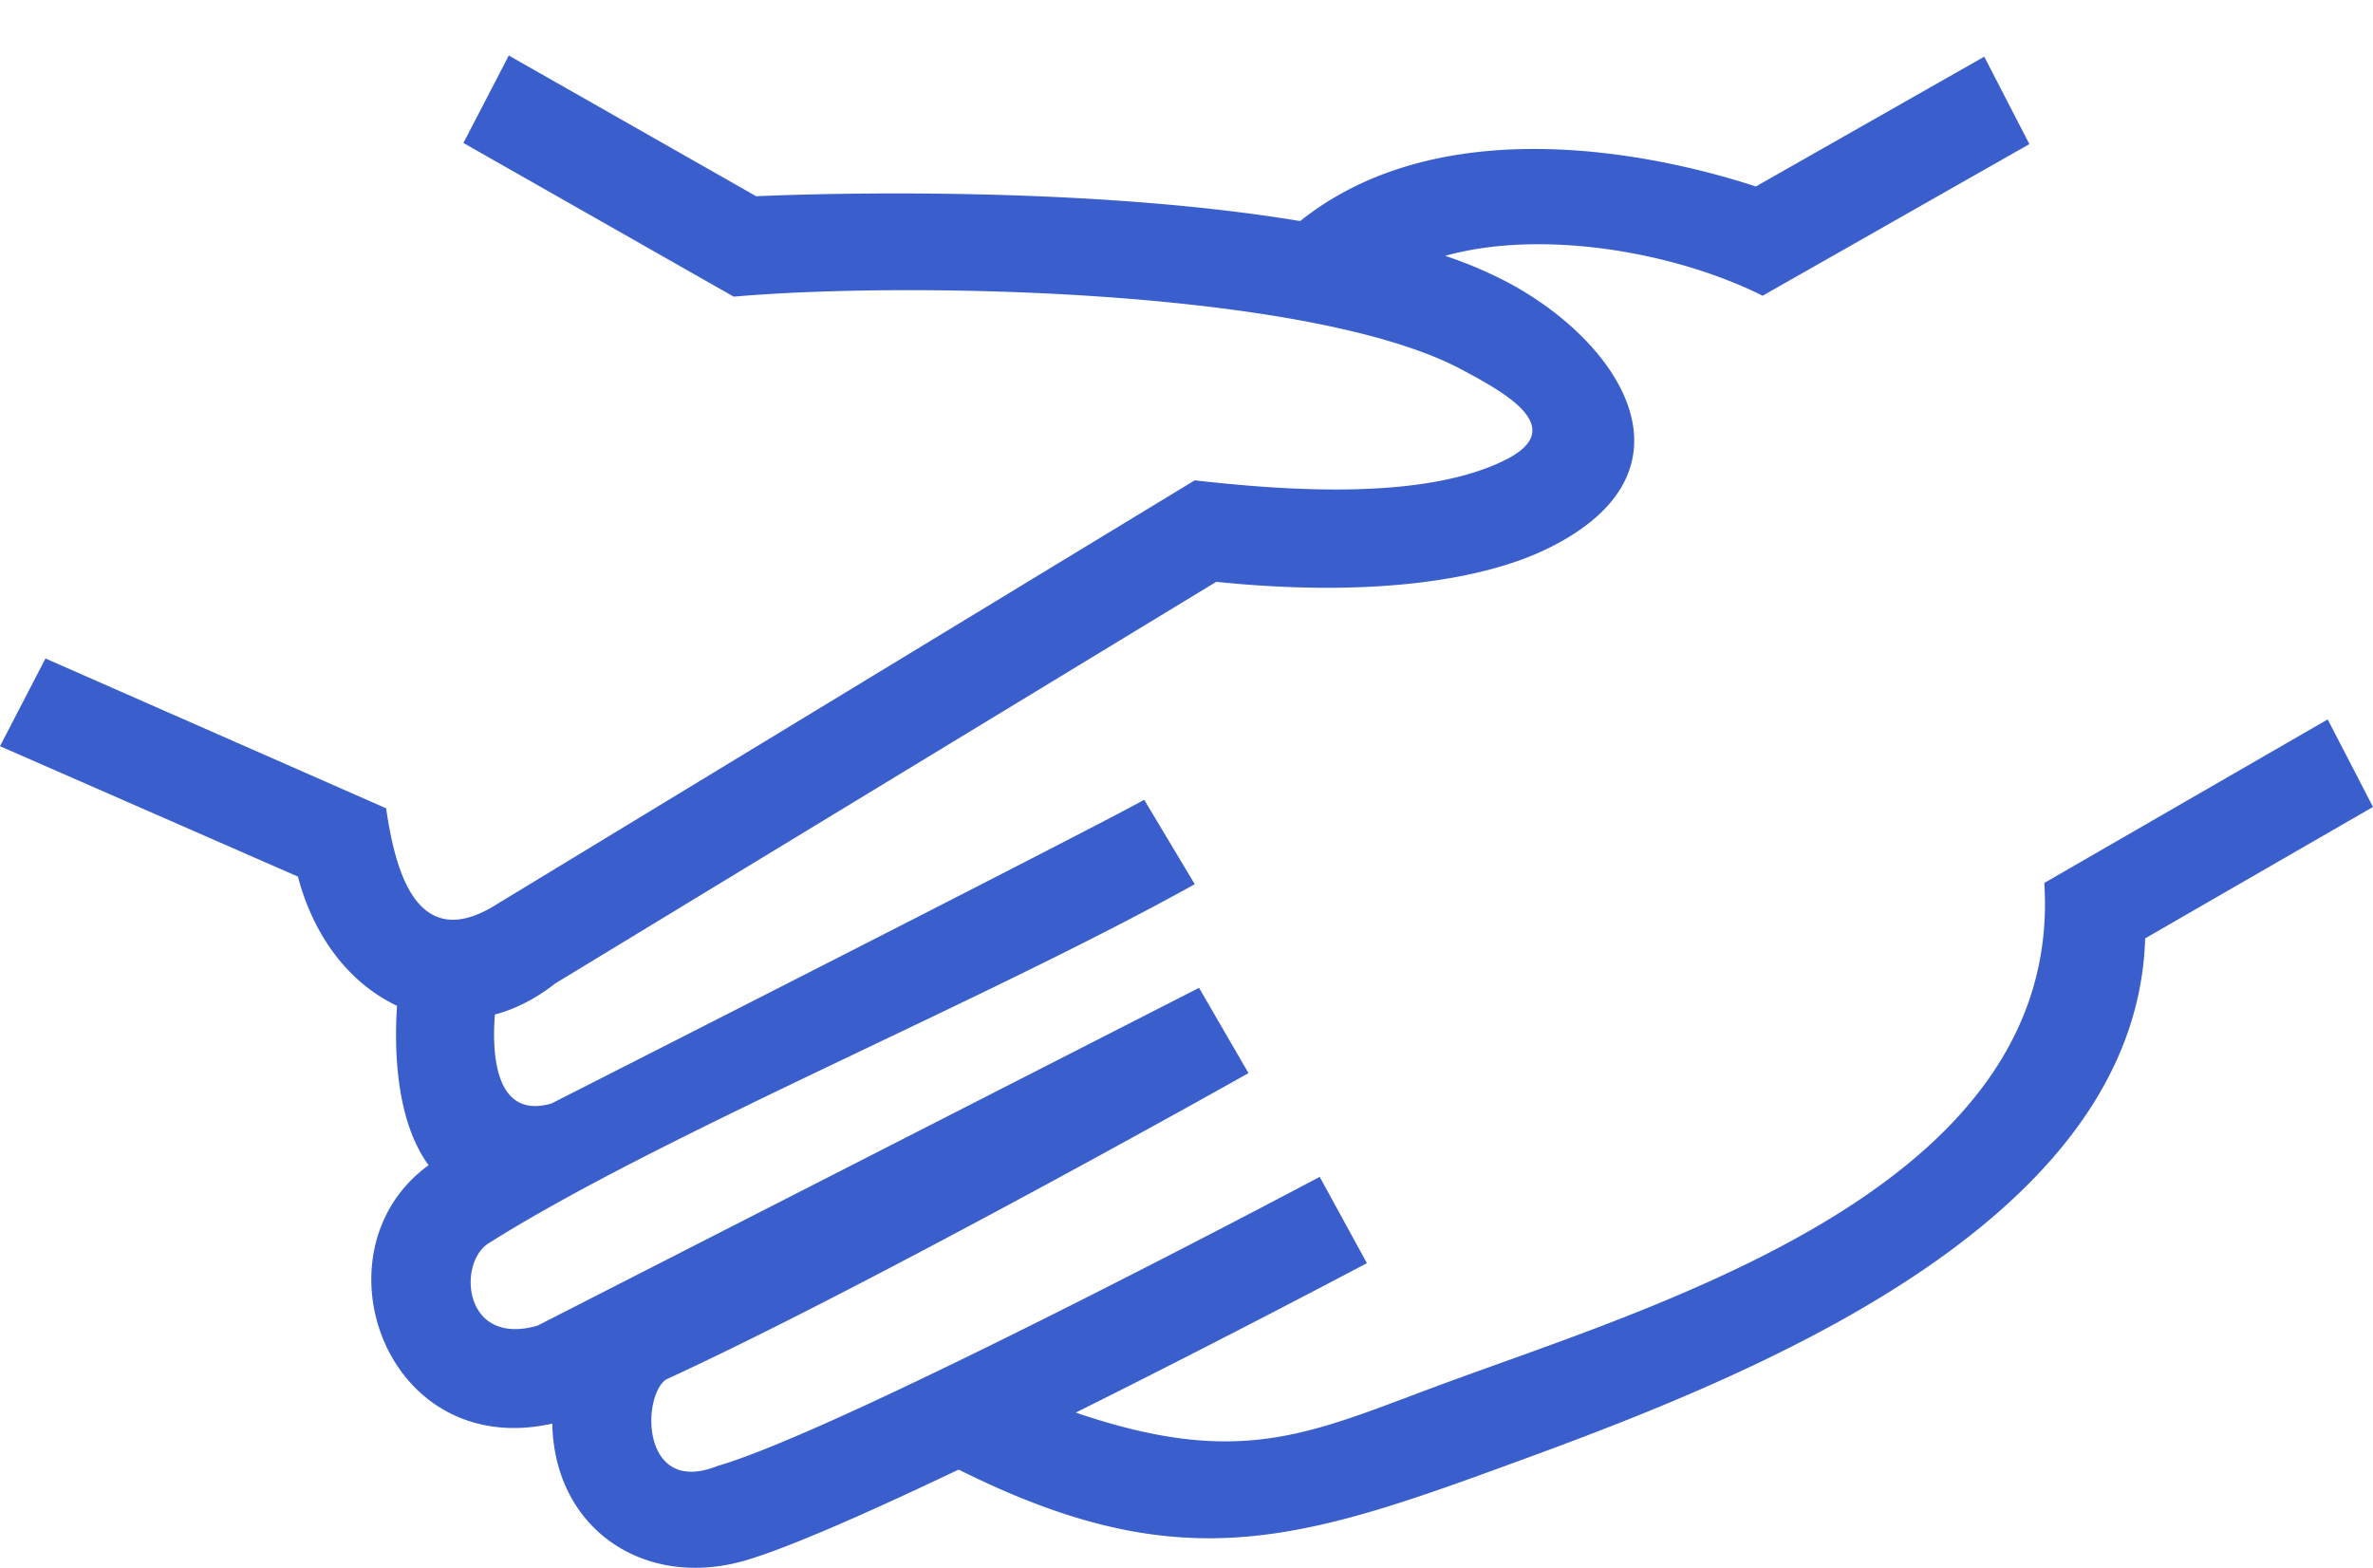 <?xml version="1.0" encoding="UTF-8"?>
<svg xmlns="http://www.w3.org/2000/svg" width="56" height="37">
  <path d="M11.813 21.286l16.381-9.95c2.1.236 5.39.49 7.333-.483 1.522-.762-.044-1.6-1.015-2.122-3.536-1.9-12.967-2.1-17.197-1.73l-6.379-3.627 1.071-2.064 5.838 3.321c1.561-.069 7.783-.252 12.837.586 3.532-2.821 8.916-1.42 10.754-.816l5.39-3.064 1.065 2.064-6.295 3.578c-2.116-1.056-5.24-1.571-7.492-.941a9.776 9.776 0 0 1 1.51.644c2.636 1.417 4.597 4.426.953 6.242-1.571.787-4.267 1.177-7.865.807l-15.604 9.482c-.458.36-.94.602-1.419.73-.068.855-.027 2.492 1.334 2.1 0 0 12.636-6.416 13.989-7.168l1.193 1.992c-5.021 2.791-12.607 5.914-16.665 8.475-.737.46-.603 2.448 1.155 1.943l15.611-7.972 1.167 2.012c-.03.02-8.897 5.005-13.747 7.232-.585.417-.576 2.765 1.223 2.037 2.97-.853 14.176-6.804 14.205-6.82l1.113 2.036c-.015.01-3.321 1.76-6.87 3.527 4.093 1.394 5.672.401 9.049-.817 5.257-1.914 14.254-4.705 13.807-11.682l6.688-3.86L56 19.044l-5.377 3.102c-.21 7.022-10.102 10.63-15.4 12.558-4.824 1.76-7.583 2.483-12.6-.022-2.11 1.005-4.024 1.853-5.051 2.15-2.365.676-4.49-.743-4.539-3.235-3.953.882-5.686-4.09-2.919-6.098-.791-1.086-.808-2.794-.745-3.762-1.223-.58-2.004-1.764-2.338-3.049L0 17.61l1.073-2.07 8.039 3.536c.218 1.487.732 3.52 2.7 2.208l.001.002z" fill="#3A5FCD" fill-rule="evenodd"></path>
</svg>
